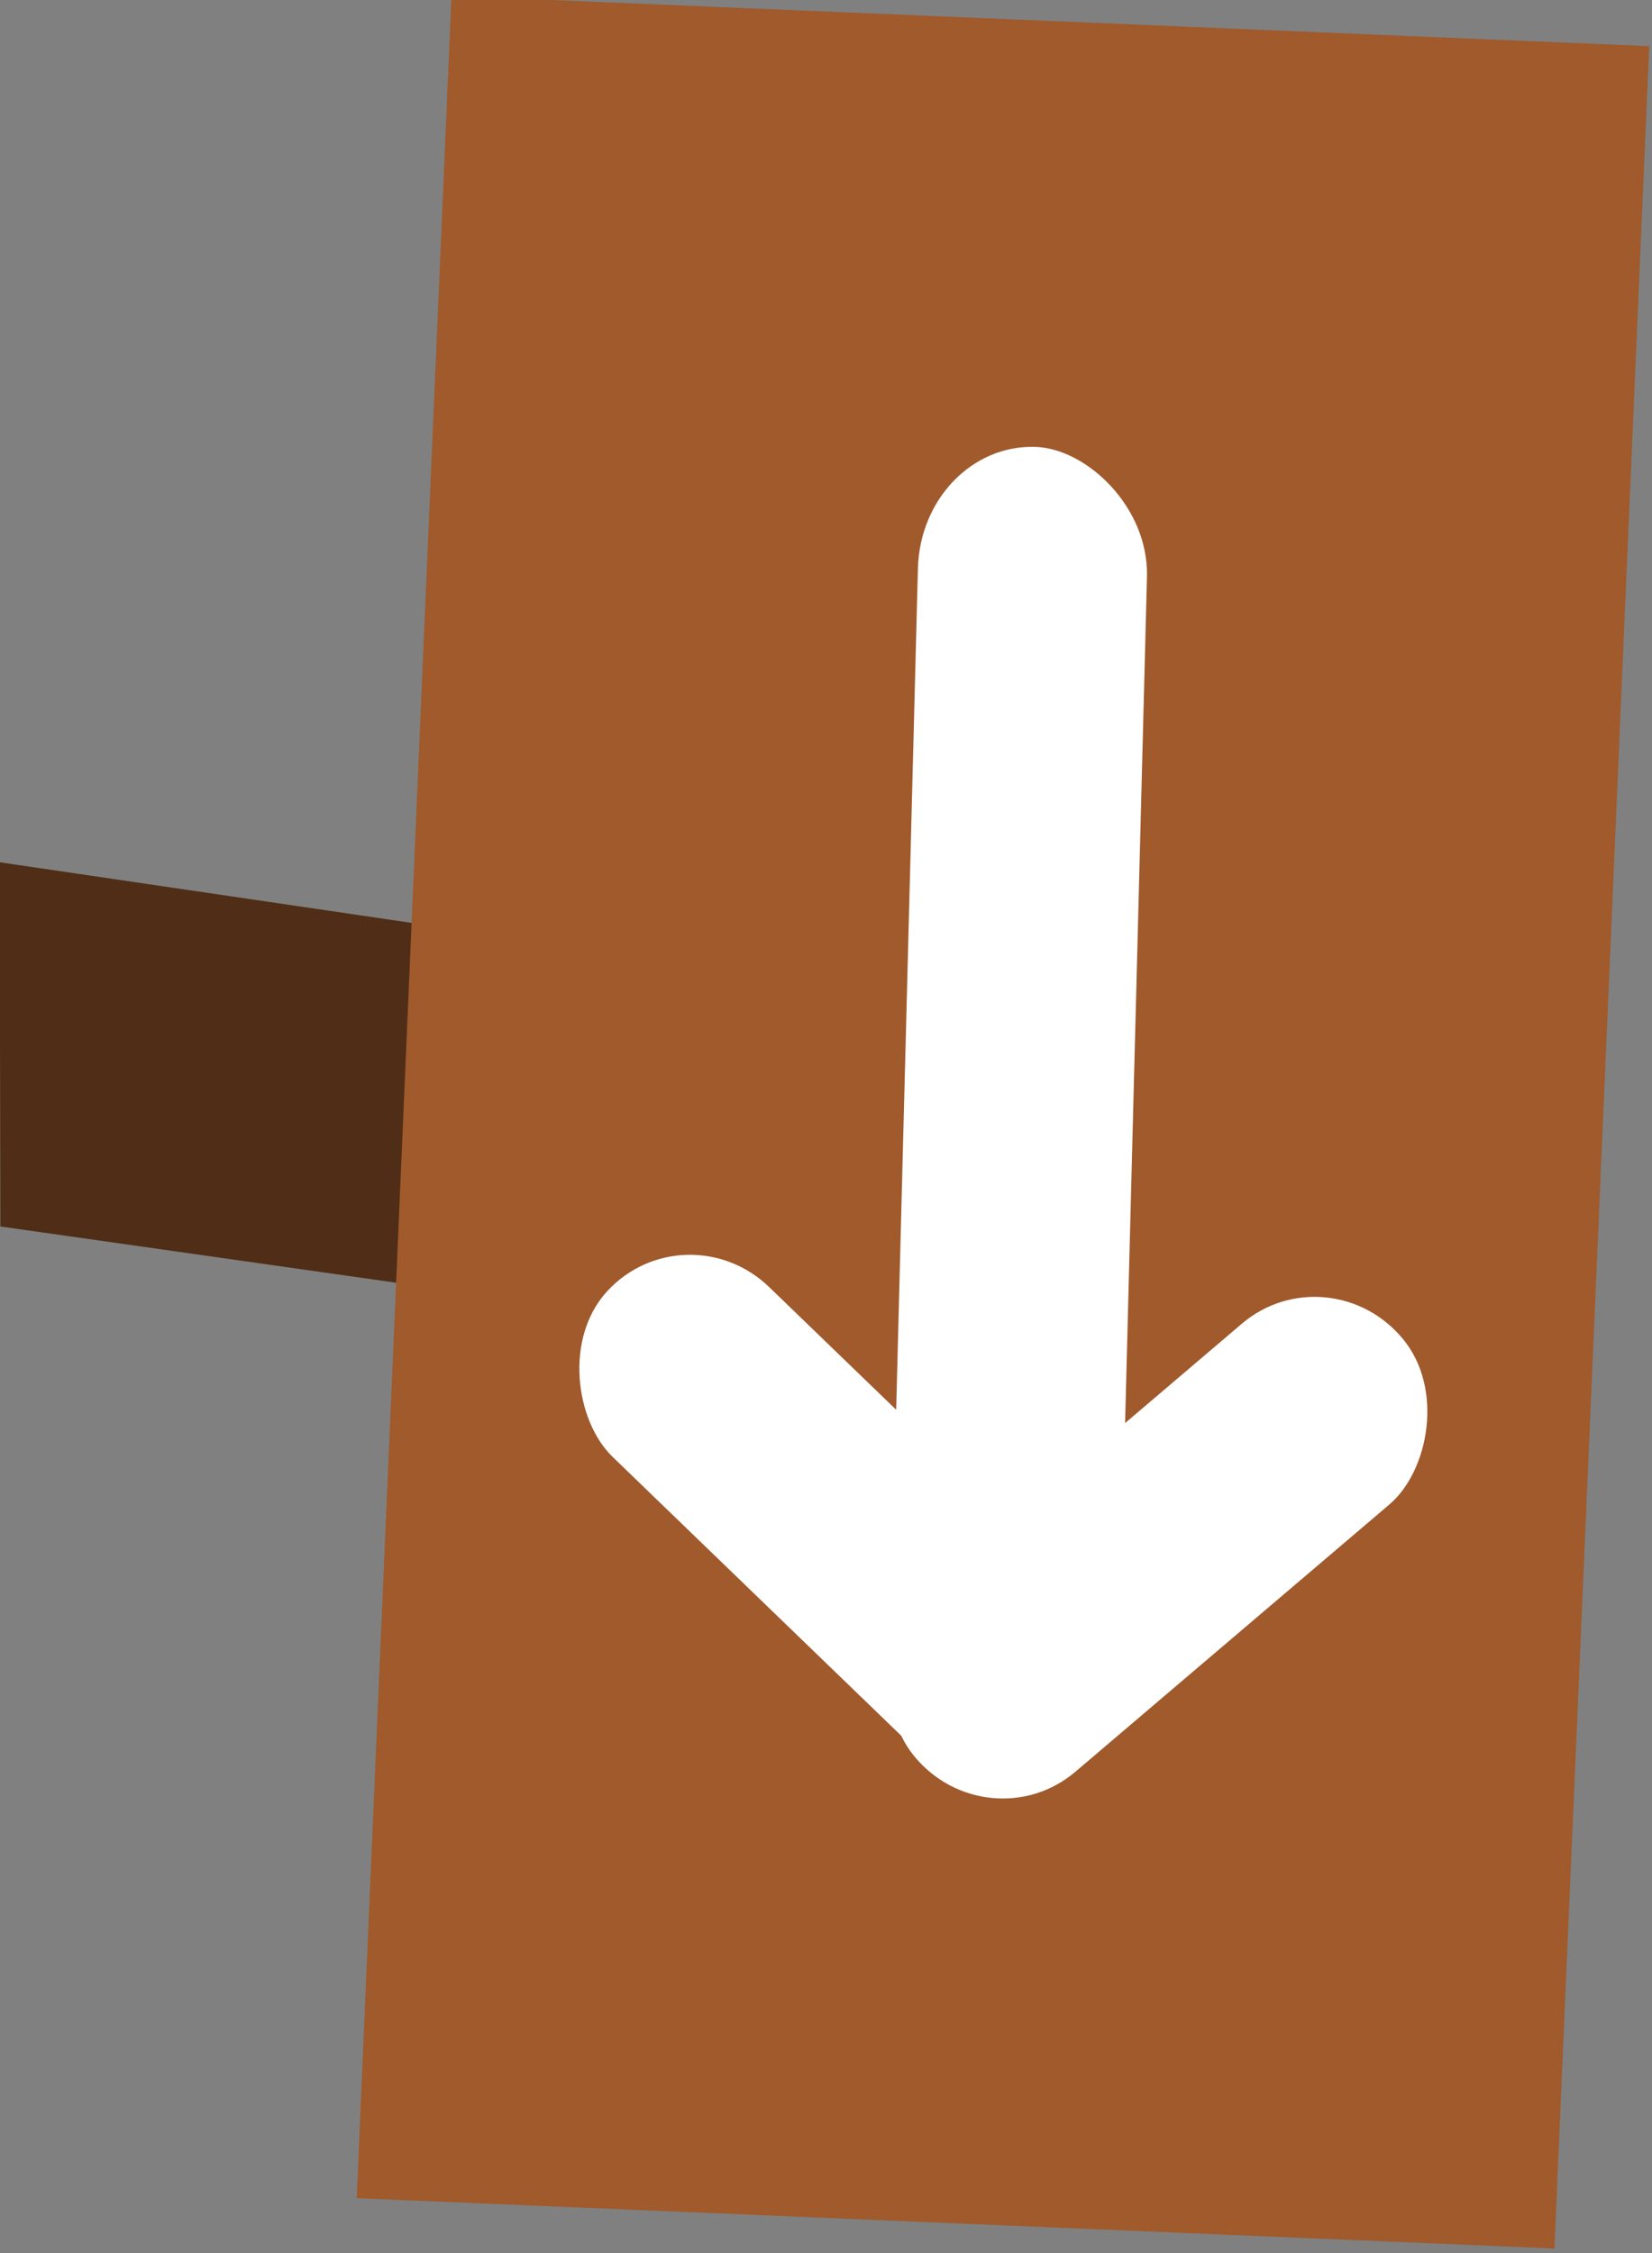<?xml version="1.0" encoding="UTF-8" standalone="no"?>
<svg id="svg4189" xmlns:rdf="http://www.w3.org/1999/02/22-rdf-syntax-ns#" xmlns="http://www.w3.org/2000/svg" viewBox="0 0 55 75" height="15" width="11" version="1.1" xmlns:cc="http://creativecommons.org/ns#" xmlns:dc="http://purl.org/dc/elements/1.1/">
 <rect x="0" y="0" width="55" height="75" fill="#808080" stroke="none"/>
 <g id="g4191" transform="matrix(0 1 1 0 -982.35 -4.966)">
  <path id="path4193" fill="#502d16" d="m39.491 1021.9 11.805-0.819-5.503-38.718-12.124-0.025z"/>
  <rect id="rect4817" transform="matrix(-.042 -.999 -.999 .043 0 0)" height="73.386" width="39.916" y="-36.31" x="-1036.7" fill="#a05a2c"/>
  <g id="g4197" fill="#fff" transform="matrix(1.277 -.033 .042 1.163 -345.22 945.74)">
   <rect id="rect4199" ry="3.278" height="6.557" width="35.048" y="65.896" x="283.6"/>
   <rect id="rect4201" transform="matrix(.724 -.69 .637 .771 0 0)" ry="3.182" height="17.751" width="6.31" y="253.37" x="196.56"/>
   <rect id="rect4203" transform="matrix(.724 .69 .637 -.771 0 0)" ry="3.182" height="17.751" width="6.31" y="153.66" x="284.99"/>
  </g>
 </g>
</svg>
